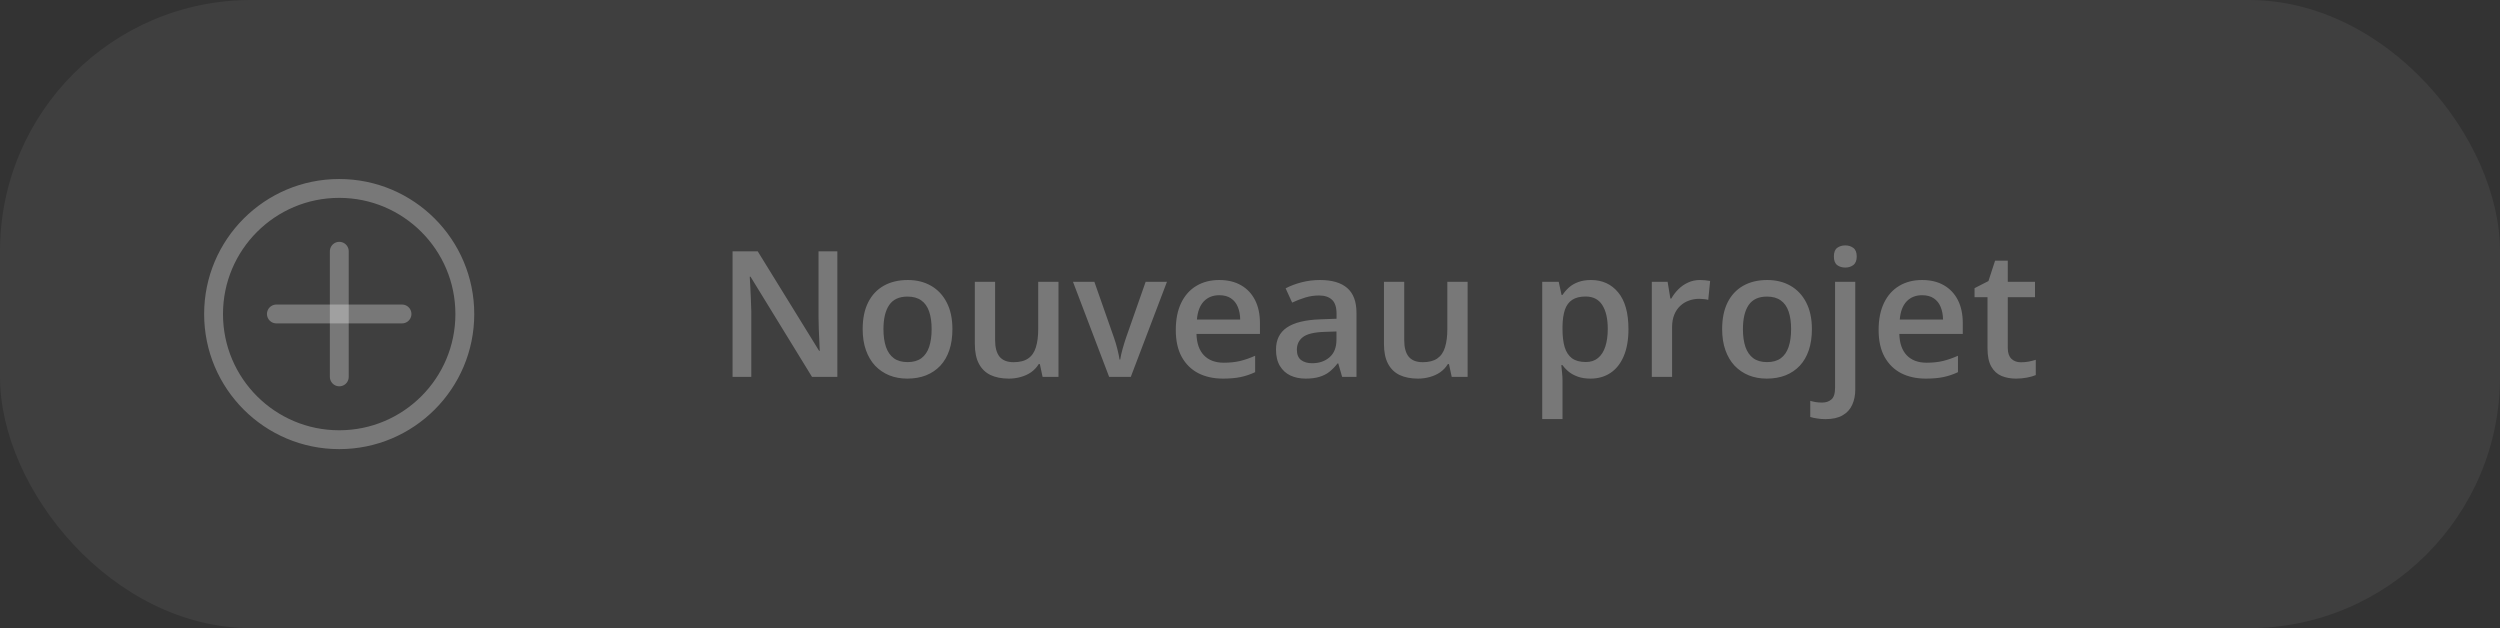 <svg width="199" height="50" viewBox="0 0 199 50" fill="none" xmlns="http://www.w3.org/2000/svg">
<rect x="0" y="0" width="199" height="50" fill="#333333" stroke="none"/>
<rect width="199" height="50" rx="20" fill="white" fill-opacity="0.06"/>
<path d="M27 35C32.523 35 37 30.523 37 25C37 19.477 32.523 15 27 15C21.477 15 17 19.477 17 25C17 30.523 21.477 35 27 35Z" stroke="white" stroke-opacity="0.3" stroke-width="1.5" stroke-miterlimit="10" stroke-linecap="round"/>
<path d="M27.008 30V20" stroke="white" stroke-opacity="0.3" stroke-width="1.5" stroke-miterlimit="10" stroke-linecap="round"/>
<path d="M22 24.992H32" stroke="white" stroke-opacity="0.3" stroke-width="1.5" stroke-miterlimit="10" stroke-linecap="round"/>
<path d="M66.652 30H64.636L59.741 22.023H59.68C59.698 22.291 59.714 22.576 59.727 22.877C59.746 23.178 59.759 23.488 59.769 23.807C59.782 24.126 59.794 24.449 59.803 24.777V30H58.312V20.006H60.315L65.203 27.929H65.251C65.242 27.696 65.231 27.43 65.217 27.129C65.203 26.828 65.189 26.518 65.176 26.199C65.167 25.876 65.16 25.564 65.155 25.263V20.006H66.652V30ZM75.812 26.199C75.812 26.828 75.731 27.386 75.566 27.874C75.402 28.362 75.163 28.774 74.849 29.111C74.534 29.444 74.156 29.699 73.714 29.877C73.272 30.05 72.773 30.137 72.217 30.137C71.697 30.137 71.221 30.05 70.788 29.877C70.355 29.699 69.979 29.444 69.66 29.111C69.346 28.774 69.102 28.362 68.929 27.874C68.755 27.386 68.669 26.828 68.669 26.199C68.669 25.365 68.812 24.659 69.1 24.08C69.391 23.497 69.806 23.052 70.344 22.747C70.882 22.442 71.522 22.289 72.265 22.289C72.962 22.289 73.577 22.442 74.11 22.747C74.644 23.052 75.061 23.497 75.361 24.08C75.662 24.663 75.812 25.37 75.812 26.199ZM70.323 26.199C70.323 26.751 70.389 27.222 70.522 27.614C70.658 28.006 70.868 28.307 71.15 28.517C71.433 28.722 71.797 28.824 72.244 28.824C72.691 28.824 73.055 28.722 73.338 28.517C73.62 28.307 73.828 28.006 73.96 27.614C74.092 27.222 74.158 26.751 74.158 26.199C74.158 25.648 74.092 25.181 73.96 24.798C73.828 24.41 73.62 24.116 73.338 23.916C73.055 23.711 72.689 23.608 72.237 23.608C71.572 23.608 71.087 23.832 70.781 24.278C70.476 24.725 70.323 25.365 70.323 26.199ZM84.255 22.433V30H82.99L82.772 28.981H82.683C82.523 29.241 82.32 29.458 82.074 29.631C81.828 29.799 81.555 29.925 81.254 30.007C80.953 30.093 80.636 30.137 80.304 30.137C79.734 30.137 79.246 30.041 78.841 29.85C78.44 29.654 78.132 29.353 77.918 28.947C77.704 28.542 77.597 28.018 77.597 27.375V22.433H79.21V27.074C79.21 27.662 79.329 28.102 79.565 28.394C79.807 28.685 80.181 28.831 80.686 28.831C81.174 28.831 81.561 28.731 81.849 28.53C82.136 28.33 82.338 28.034 82.457 27.642C82.58 27.25 82.642 26.769 82.642 26.199V22.433H84.255ZM88.288 30L85.41 22.433H87.112L88.671 26.876C88.771 27.159 88.862 27.464 88.944 27.792C89.026 28.12 89.083 28.396 89.115 28.619H89.17C89.202 28.387 89.263 28.109 89.355 27.785C89.446 27.457 89.539 27.154 89.635 26.876L91.193 22.433H92.889L90.011 30H88.288ZM97.052 22.289C97.726 22.289 98.305 22.428 98.788 22.706C99.271 22.984 99.643 23.378 99.902 23.889C100.162 24.399 100.292 25.01 100.292 25.721V26.582H95.24C95.258 27.316 95.454 27.881 95.828 28.277C96.206 28.674 96.735 28.872 97.414 28.872C97.897 28.872 98.33 28.826 98.713 28.735C99.1 28.64 99.499 28.501 99.909 28.318V29.624C99.531 29.802 99.146 29.932 98.754 30.014C98.362 30.096 97.893 30.137 97.346 30.137C96.603 30.137 95.949 29.993 95.384 29.706C94.823 29.414 94.383 28.981 94.064 28.407C93.75 27.833 93.593 27.12 93.593 26.268C93.593 25.42 93.736 24.7 94.023 24.107C94.311 23.515 94.714 23.064 95.233 22.754C95.753 22.444 96.359 22.289 97.052 22.289ZM97.052 23.499C96.546 23.499 96.136 23.663 95.821 23.991C95.511 24.319 95.329 24.8 95.274 25.434H98.72C98.715 25.055 98.651 24.72 98.528 24.429C98.41 24.137 98.228 23.909 97.981 23.745C97.74 23.581 97.43 23.499 97.052 23.499ZM105.07 22.289C106.027 22.289 106.75 22.501 107.237 22.925C107.729 23.349 107.976 24.009 107.976 24.907V30H106.834L106.526 28.927H106.472C106.257 29.2 106.036 29.426 105.809 29.604C105.581 29.781 105.316 29.913 105.016 30C104.719 30.091 104.357 30.137 103.929 30.137C103.478 30.137 103.074 30.055 102.719 29.891C102.363 29.722 102.083 29.467 101.878 29.125C101.673 28.783 101.57 28.35 101.57 27.826C101.57 27.047 101.86 26.461 102.438 26.069C103.022 25.677 103.901 25.461 105.077 25.42L106.39 25.372V24.976C106.39 24.451 106.267 24.078 106.021 23.855C105.779 23.631 105.437 23.52 104.995 23.52C104.617 23.52 104.25 23.574 103.895 23.684C103.539 23.793 103.193 23.927 102.855 24.087L102.336 22.952C102.705 22.756 103.124 22.597 103.594 22.474C104.068 22.351 104.56 22.289 105.07 22.289ZM106.383 26.384L105.405 26.418C104.603 26.445 104.04 26.582 103.717 26.828C103.393 27.074 103.231 27.412 103.231 27.84C103.231 28.213 103.343 28.487 103.566 28.66C103.79 28.829 104.084 28.913 104.448 28.913C105.004 28.913 105.465 28.756 105.829 28.441C106.198 28.122 106.383 27.655 106.383 27.04V26.384ZM116.821 22.433V30H115.557L115.338 28.981H115.249C115.09 29.241 114.887 29.458 114.641 29.631C114.395 29.799 114.121 29.925 113.82 30.007C113.52 30.093 113.203 30.137 112.87 30.137C112.3 30.137 111.813 30.041 111.407 29.85C111.006 29.654 110.699 29.353 110.484 28.947C110.27 28.542 110.163 28.018 110.163 27.375V22.433H111.776V27.074C111.776 27.662 111.895 28.102 112.132 28.394C112.373 28.685 112.747 28.831 113.253 28.831C113.741 28.831 114.128 28.731 114.415 28.53C114.702 28.33 114.905 28.034 115.023 27.642C115.146 27.25 115.208 26.769 115.208 26.199V22.433H116.821ZM126.645 22.289C127.542 22.289 128.262 22.617 128.805 23.273C129.352 23.93 129.625 24.905 129.625 26.199C129.625 27.056 129.497 27.778 129.242 28.366C128.992 28.95 128.638 29.392 128.183 29.692C127.731 29.989 127.205 30.137 126.604 30.137C126.221 30.137 125.888 30.087 125.605 29.986C125.323 29.886 125.081 29.756 124.881 29.597C124.68 29.433 124.512 29.255 124.375 29.064H124.279C124.302 29.246 124.323 29.449 124.341 29.672C124.364 29.891 124.375 30.091 124.375 30.273V33.356H122.762V22.433H124.074L124.3 23.479H124.375C124.516 23.264 124.687 23.066 124.888 22.884C125.093 22.701 125.339 22.558 125.626 22.453C125.918 22.344 126.257 22.289 126.645 22.289ZM126.214 23.602C125.772 23.602 125.416 23.69 125.147 23.868C124.883 24.041 124.689 24.303 124.566 24.654C124.448 25.005 124.384 25.445 124.375 25.974V26.199C124.375 26.76 124.432 27.236 124.546 27.628C124.664 28.015 124.858 28.311 125.127 28.517C125.4 28.717 125.77 28.817 126.234 28.817C126.626 28.817 126.95 28.71 127.205 28.496C127.465 28.282 127.659 27.977 127.786 27.58C127.914 27.184 127.978 26.716 127.978 26.179C127.978 25.363 127.832 24.73 127.54 24.278C127.253 23.827 126.811 23.602 126.214 23.602ZM135.319 22.289C135.447 22.289 135.586 22.296 135.736 22.31C135.887 22.323 136.017 22.341 136.126 22.364L135.976 23.868C135.88 23.841 135.761 23.82 135.62 23.807C135.483 23.793 135.36 23.786 135.251 23.786C134.964 23.786 134.69 23.834 134.431 23.93C134.171 24.021 133.941 24.162 133.74 24.354C133.54 24.54 133.382 24.775 133.269 25.058C133.155 25.34 133.098 25.668 133.098 26.042V30H131.484V22.433H132.742L132.961 23.766H133.036C133.187 23.497 133.373 23.251 133.597 23.027C133.82 22.804 134.075 22.626 134.362 22.494C134.654 22.357 134.973 22.289 135.319 22.289ZM144.227 26.199C144.227 26.828 144.145 27.386 143.98 27.874C143.816 28.362 143.577 28.774 143.263 29.111C142.948 29.444 142.57 29.699 142.128 29.877C141.686 30.05 141.187 30.137 140.631 30.137C140.111 30.137 139.635 30.05 139.202 29.877C138.769 29.699 138.393 29.444 138.074 29.111C137.76 28.774 137.516 28.362 137.343 27.874C137.17 27.386 137.083 26.828 137.083 26.199C137.083 25.365 137.227 24.659 137.514 24.08C137.805 23.497 138.22 23.052 138.758 22.747C139.296 22.442 139.936 22.289 140.679 22.289C141.376 22.289 141.991 22.442 142.524 22.747C143.058 23.052 143.475 23.497 143.775 24.08C144.076 24.663 144.227 25.37 144.227 26.199ZM138.737 26.199C138.737 26.751 138.803 27.222 138.936 27.614C139.072 28.006 139.282 28.307 139.564 28.517C139.847 28.722 140.212 28.824 140.658 28.824C141.105 28.824 141.469 28.722 141.752 28.517C142.035 28.307 142.242 28.006 142.374 27.614C142.506 27.222 142.572 26.751 142.572 26.199C142.572 25.648 142.506 25.181 142.374 24.798C142.242 24.41 142.035 24.116 141.752 23.916C141.469 23.711 141.103 23.608 140.651 23.608C139.986 23.608 139.501 23.832 139.195 24.278C138.89 24.725 138.737 25.365 138.737 26.199ZM145.313 33.363C145.076 33.363 144.851 33.345 144.637 33.309C144.423 33.277 144.243 33.238 144.097 33.192V31.907C144.252 31.953 144.402 31.987 144.548 32.01C144.694 32.033 144.86 32.044 145.047 32.044C145.343 32.044 145.587 31.962 145.778 31.798C145.974 31.634 146.072 31.322 146.072 30.861V22.433H147.679V31.005C147.679 31.465 147.597 31.873 147.433 32.228C147.273 32.584 147.018 32.862 146.667 33.062C146.321 33.263 145.869 33.363 145.313 33.363ZM145.977 20.416C145.977 20.092 146.063 19.865 146.236 19.732C146.414 19.6 146.631 19.534 146.886 19.534C147.132 19.534 147.344 19.6 147.521 19.732C147.704 19.865 147.795 20.092 147.795 20.416C147.795 20.735 147.704 20.963 147.521 21.1C147.344 21.232 147.132 21.298 146.886 21.298C146.631 21.298 146.414 21.232 146.236 21.1C146.063 20.963 145.977 20.735 145.977 20.416ZM152.997 22.289C153.672 22.289 154.25 22.428 154.733 22.706C155.216 22.984 155.588 23.378 155.848 23.889C156.107 24.399 156.237 25.01 156.237 25.721V26.582H151.186C151.204 27.316 151.4 27.881 151.773 28.277C152.152 28.674 152.68 28.872 153.359 28.872C153.842 28.872 154.275 28.826 154.658 28.735C155.046 28.64 155.444 28.501 155.854 28.318V29.624C155.476 29.802 155.091 29.932 154.699 30.014C154.307 30.096 153.838 30.137 153.291 30.137C152.548 30.137 151.894 29.993 151.329 29.706C150.769 29.414 150.329 28.981 150.01 28.407C149.695 27.833 149.538 27.12 149.538 26.268C149.538 25.42 149.682 24.7 149.969 24.107C150.256 23.515 150.659 23.064 151.179 22.754C151.698 22.444 152.304 22.289 152.997 22.289ZM152.997 23.499C152.491 23.499 152.081 23.663 151.767 23.991C151.457 24.319 151.274 24.8 151.22 25.434H154.665C154.66 25.055 154.597 24.72 154.474 24.429C154.355 24.137 154.173 23.909 153.927 23.745C153.685 23.581 153.375 23.499 152.997 23.499ZM160.865 28.838C161.075 28.838 161.282 28.82 161.487 28.783C161.692 28.742 161.879 28.694 162.048 28.64V29.856C161.87 29.934 161.64 30 161.357 30.055C161.075 30.109 160.781 30.137 160.476 30.137C160.047 30.137 159.662 30.066 159.32 29.925C158.979 29.779 158.707 29.531 158.507 29.18C158.306 28.829 158.206 28.343 158.206 27.724V23.656H157.174V22.939L158.281 22.371L158.808 20.751H159.819V22.433H161.986V23.656H159.819V27.703C159.819 28.086 159.915 28.371 160.106 28.558C160.298 28.744 160.551 28.838 160.865 28.838Z" fill="white" fill-opacity="0.3"/>
</svg>
